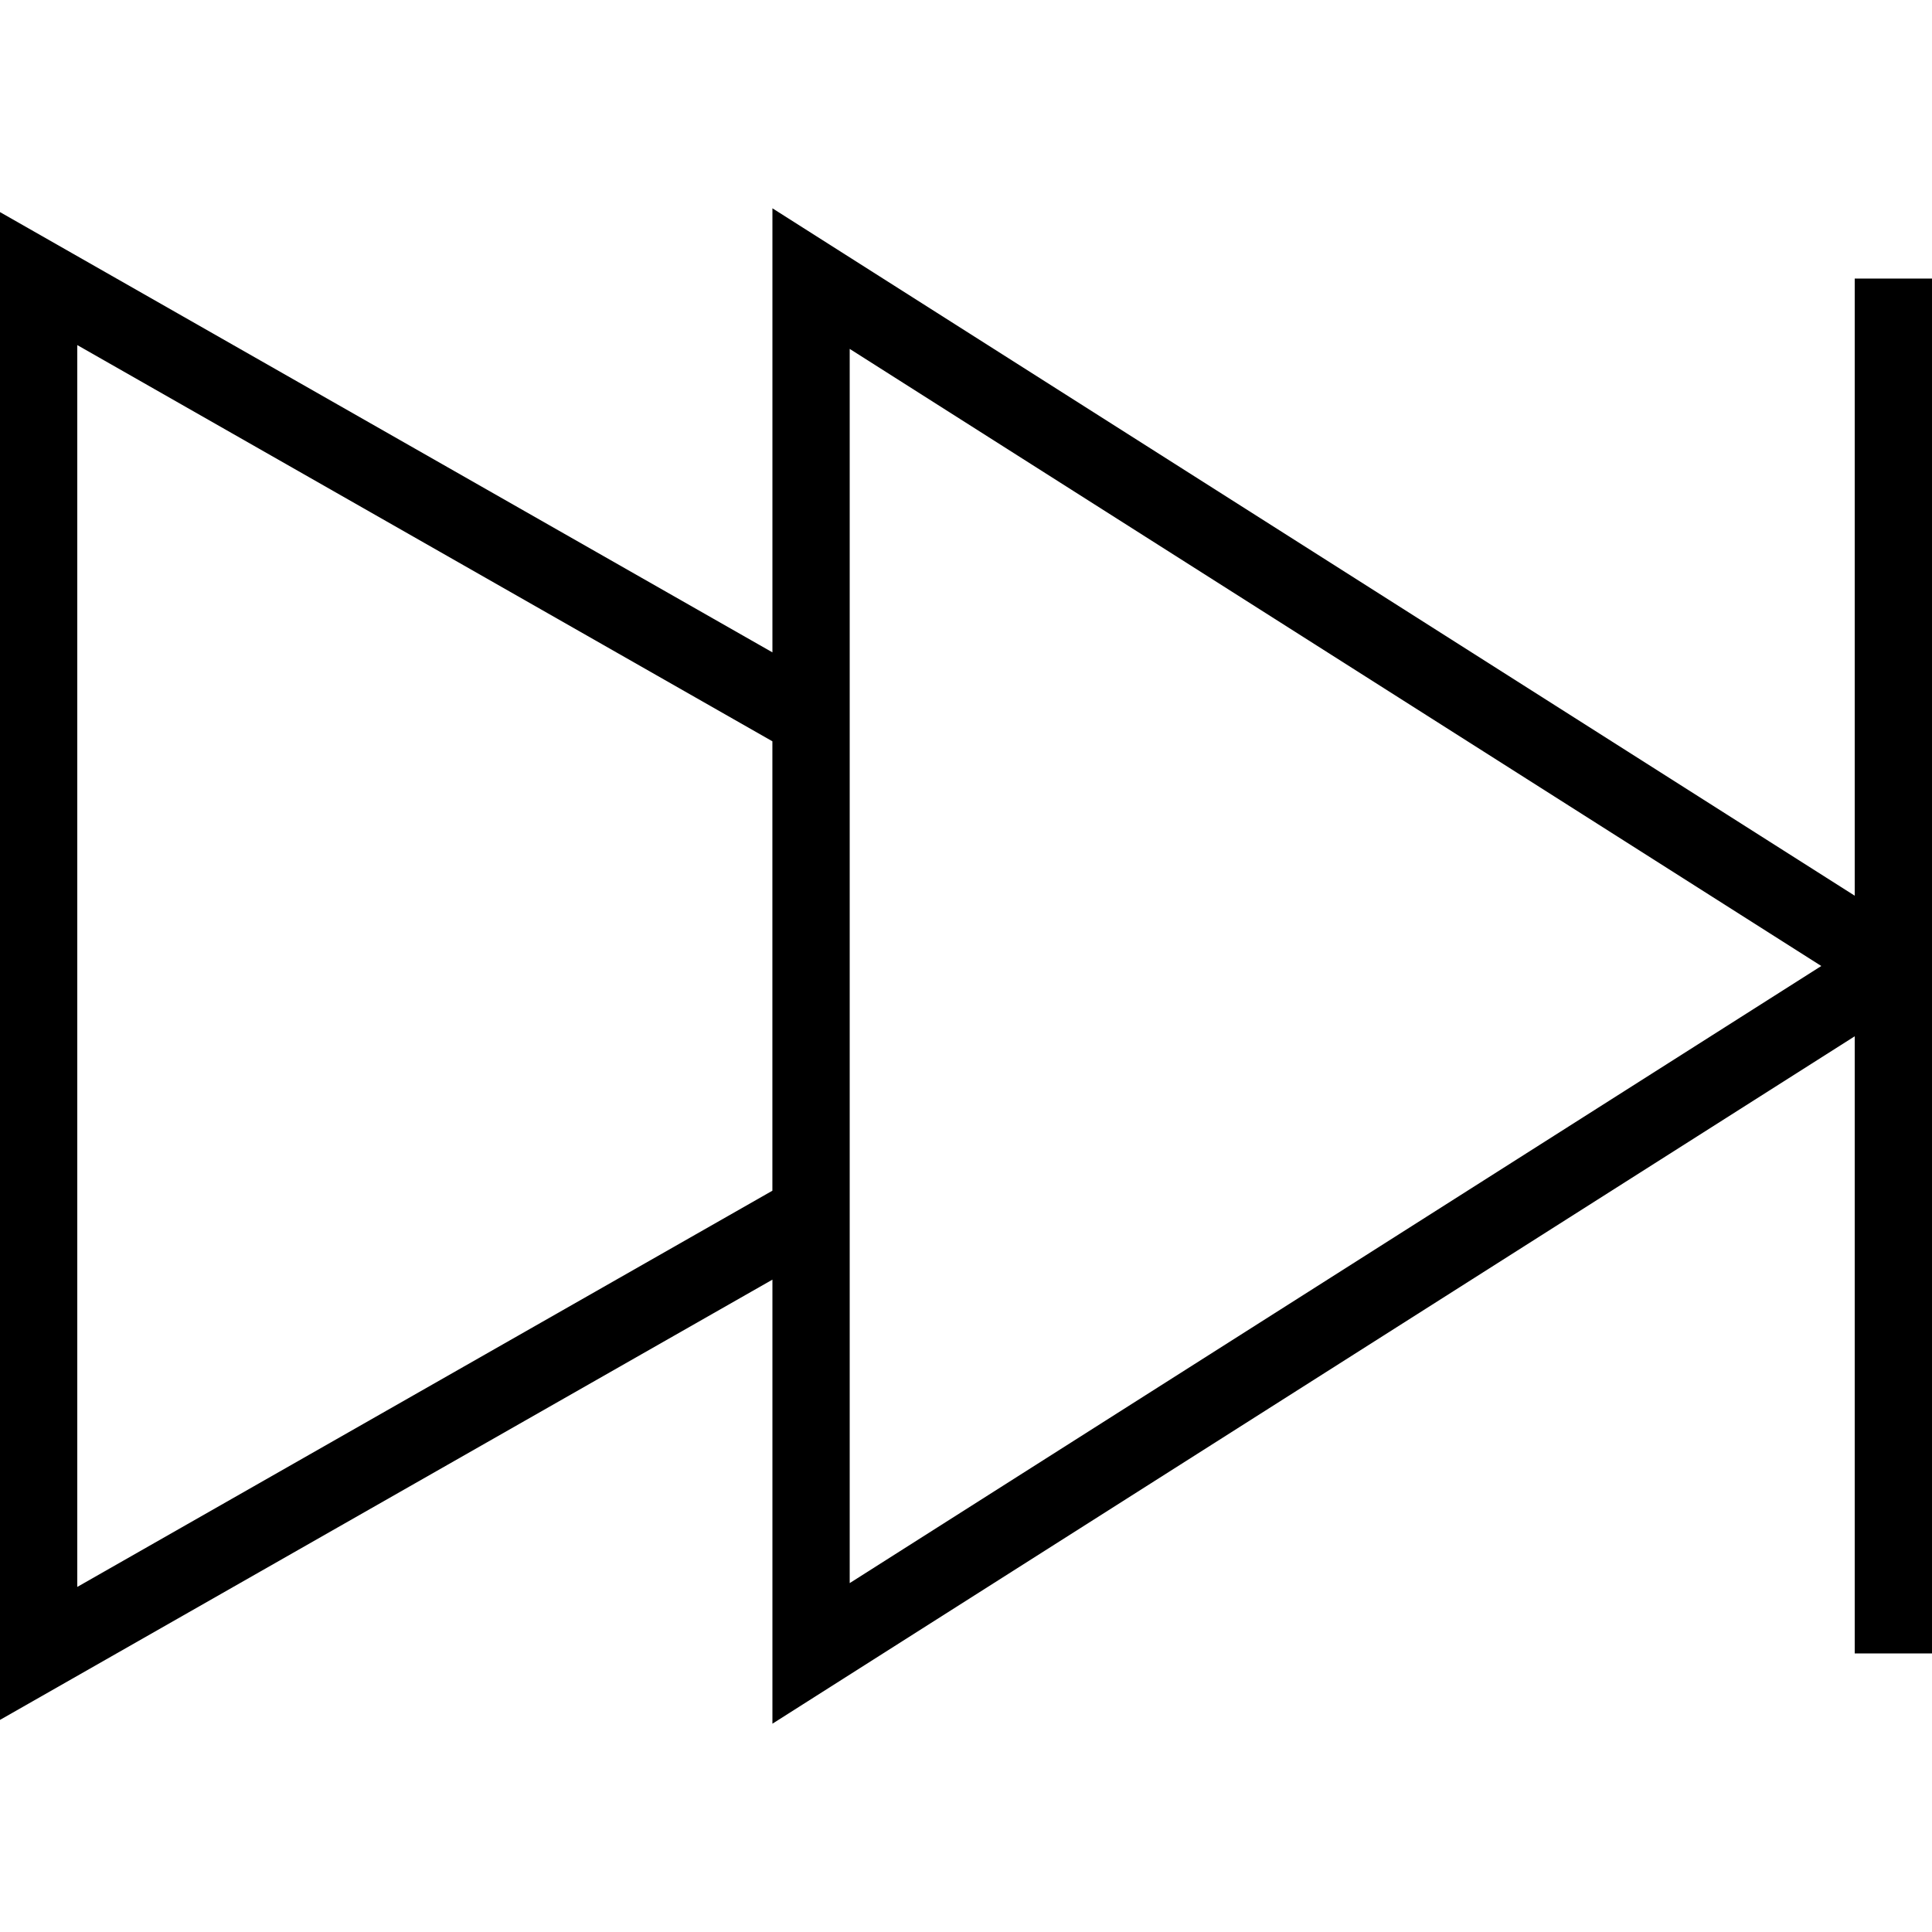 <?xml version="1.0" encoding="iso-8859-1"?>
<!-- Uploaded to: SVG Repo, www.svgrepo.com, Generator: SVG Repo Mixer Tools -->
<svg fill="#000000" height="800px" width="800px" version="1.1" id="Layer_1" xmlns="http://www.w3.org/2000/svg" xmlns:xlink="http://www.w3.org/1999/xlink" 
	 viewBox="0 0 492.308 492.308" xml:space="preserve">
<g>
	<g>
		<path d="M472.615,70.99v157.25L196.827,53.077v113.156L0,54.048V438.26l196.827-112.185v113.156l275.788-175.166v157.252h19.692
			V70.99H472.615z M196.817,303.414L19.692,404.375V87.933l177.125,100.962V303.414z M216.519,403.404v-314.5l247.577,157.25
			L216.519,403.404z"/>
	</g>
</g>
</svg>